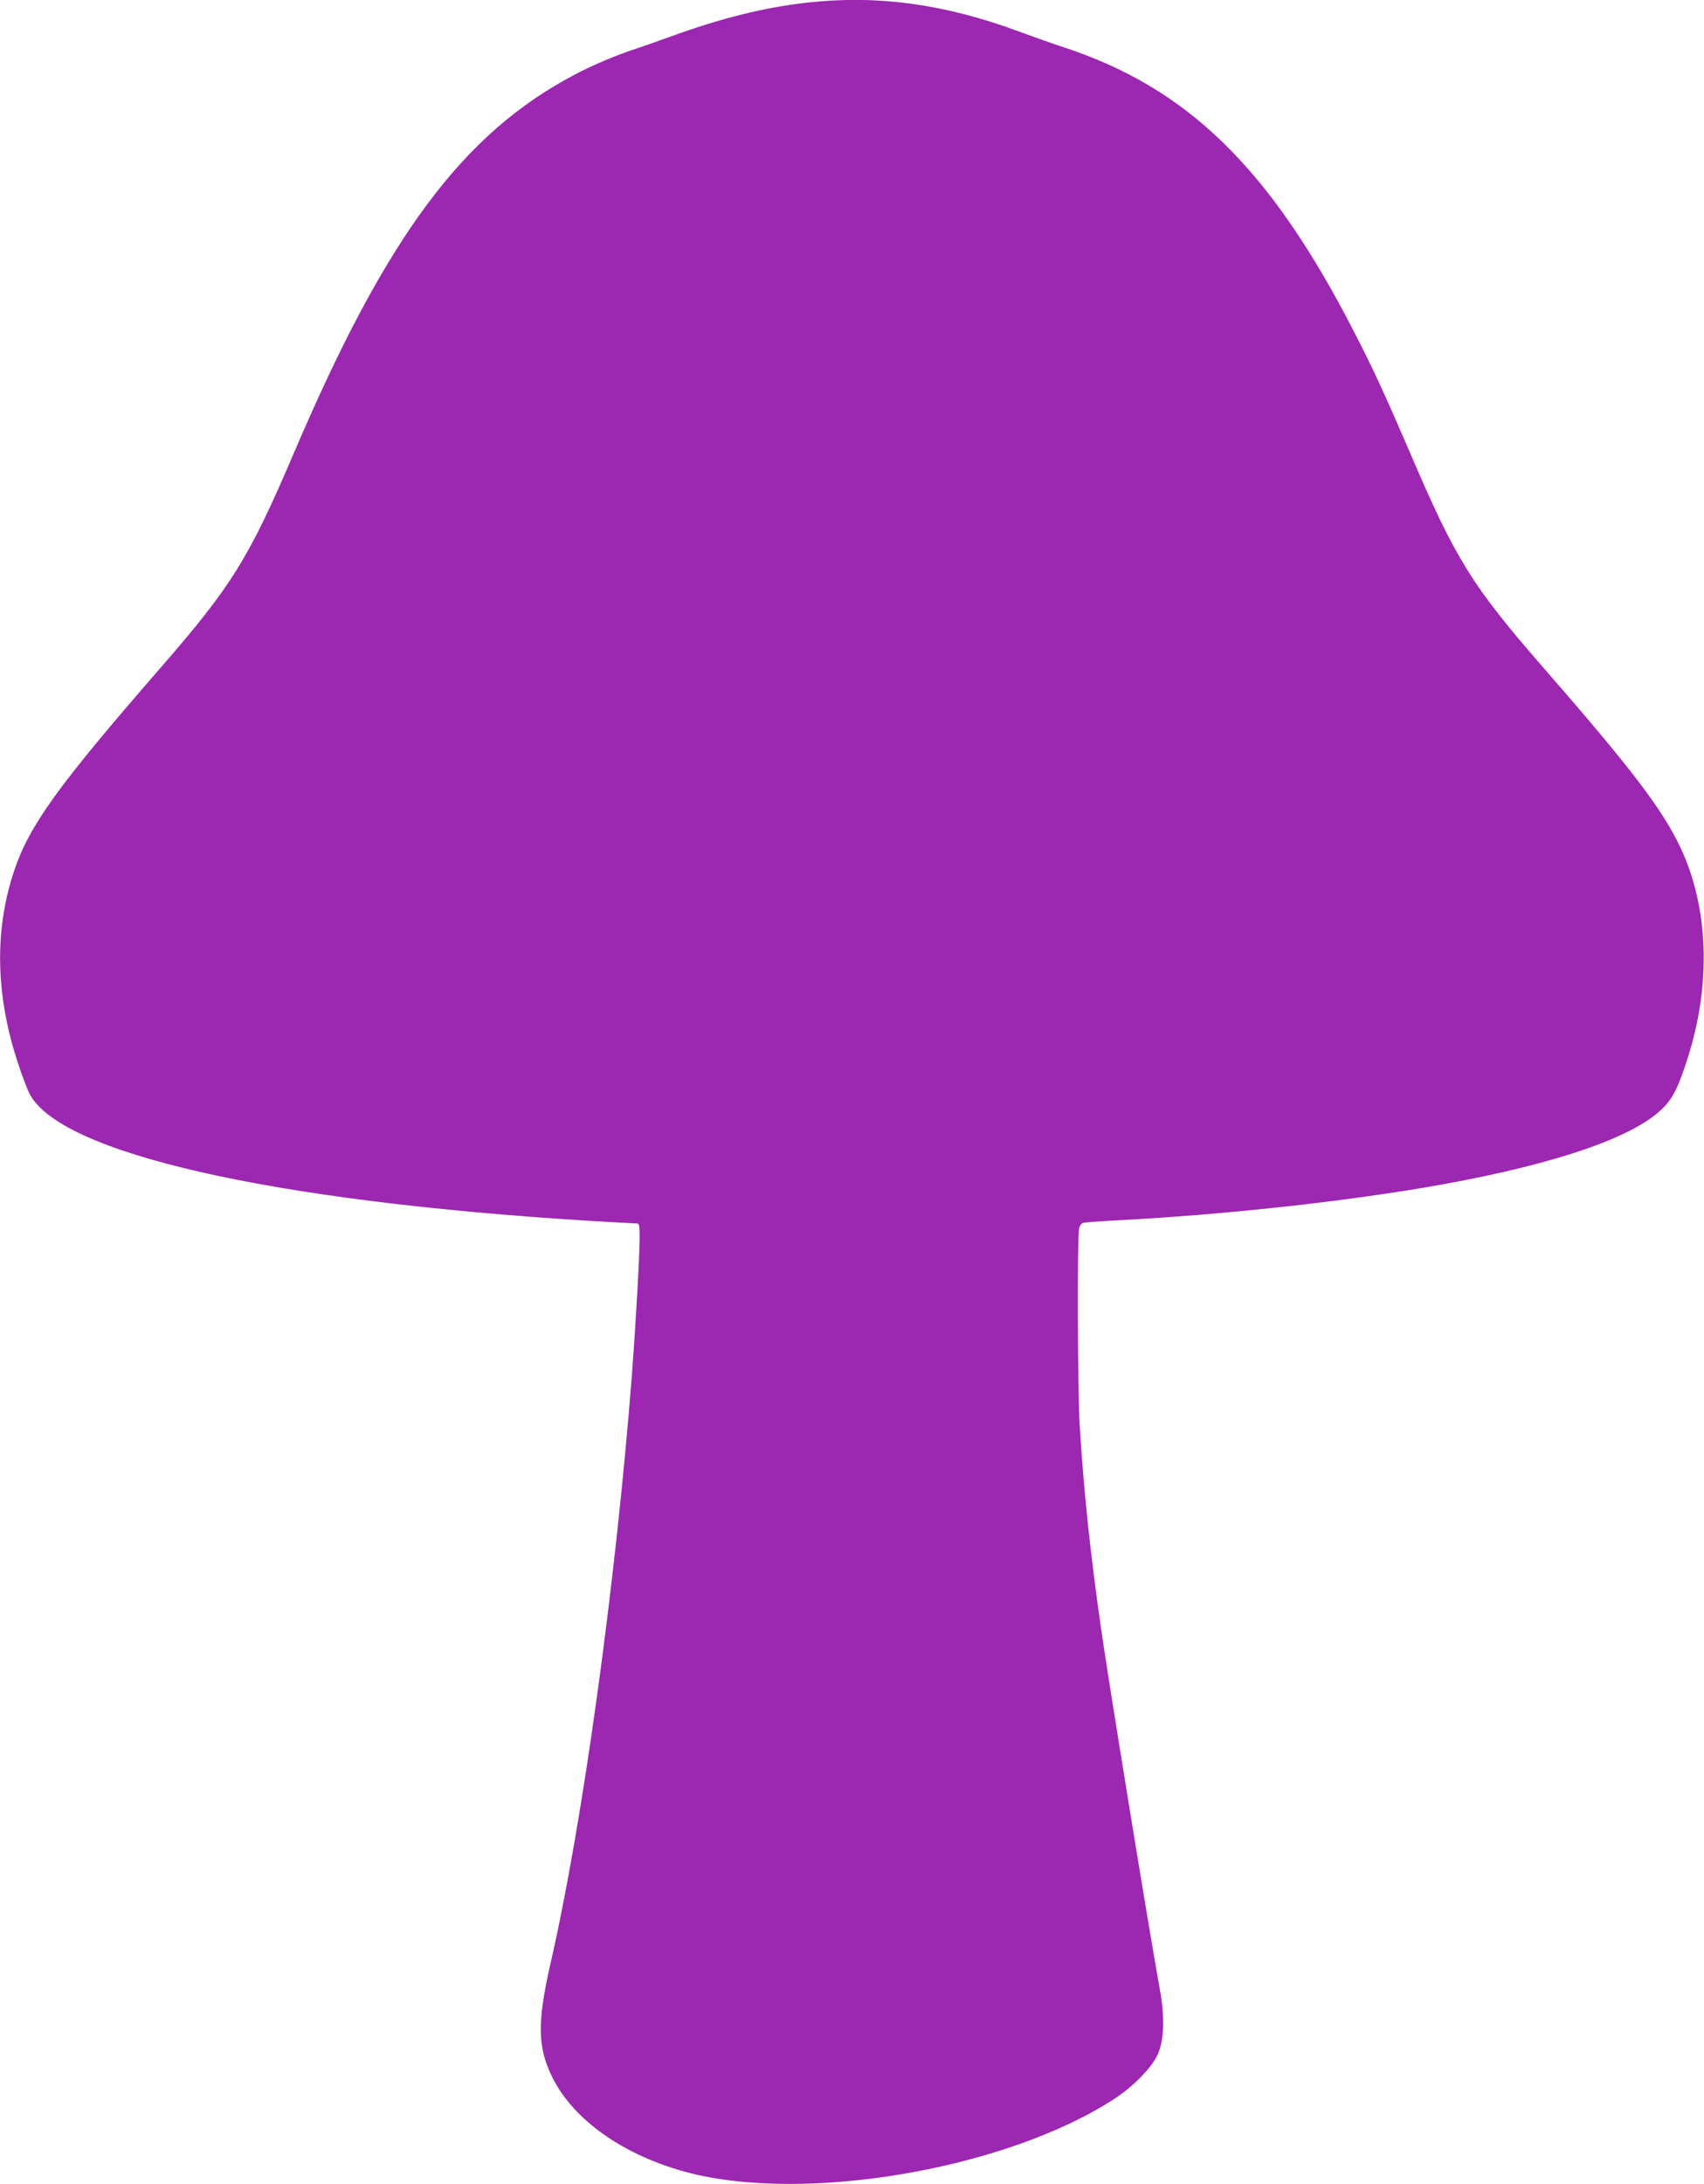 <?xml version="1.0" standalone="no"?>
<!DOCTYPE svg PUBLIC "-//W3C//DTD SVG 20010904//EN"
 "http://www.w3.org/TR/2001/REC-SVG-20010904/DTD/svg10.dtd">
<svg version="1.0" xmlns="http://www.w3.org/2000/svg"
 width="999pt" height="1280pt" viewBox="0 0 999 1280"
 preserveAspectRatio="xMidYMid meet">
<g transform="translate(0,1280) scale(0.1,-0.1)"
fill="#9c27b0" stroke="none">
<path d="M4735 12785 c-252 -28 -505 -91 -800 -198 -82 -30 -175 -62 -205 -72
-109 -35 -257 -97 -360 -152 -658 -346 -1104 -947 -1645 -2213 -266 -623 -365
-783 -791 -1272 -596 -685 -763 -917 -852 -1184 -117 -351 -108 -736 28 -1138
20 -61 47 -132 60 -159 167 -353 1412 -637 3293 -752 137 -8 257 -15 268 -15
17 0 19 -8 19 -87 0 -105 -24 -519 -45 -798 -96 -1231 -289 -2629 -477 -3450
-80 -349 -77 -495 12 -673 125 -248 417 -453 785 -552 695 -185 1877 18 2510
431 108 71 214 178 250 254 40 83 45 220 15 385 -66 365 -299 1796 -344 2110
-64 445 -103 819 -126 1195 -12 182 -15 1096 -4 1152 4 23 13 34 28 37 11 3
113 10 226 16 581 31 1232 101 1745 186 719 120 1216 280 1407 454 70 63 104
126 161 305 141 437 125 889 -43 1242 -105 221 -286 459 -798 1046 -422 484
-518 638 -786 1265 -142 330 -214 488 -330 712 -491 955 -973 1426 -1706 1665
-47 15 -163 56 -258 91 -435 161 -826 214 -1237 169z"/>
</g>
</svg>
